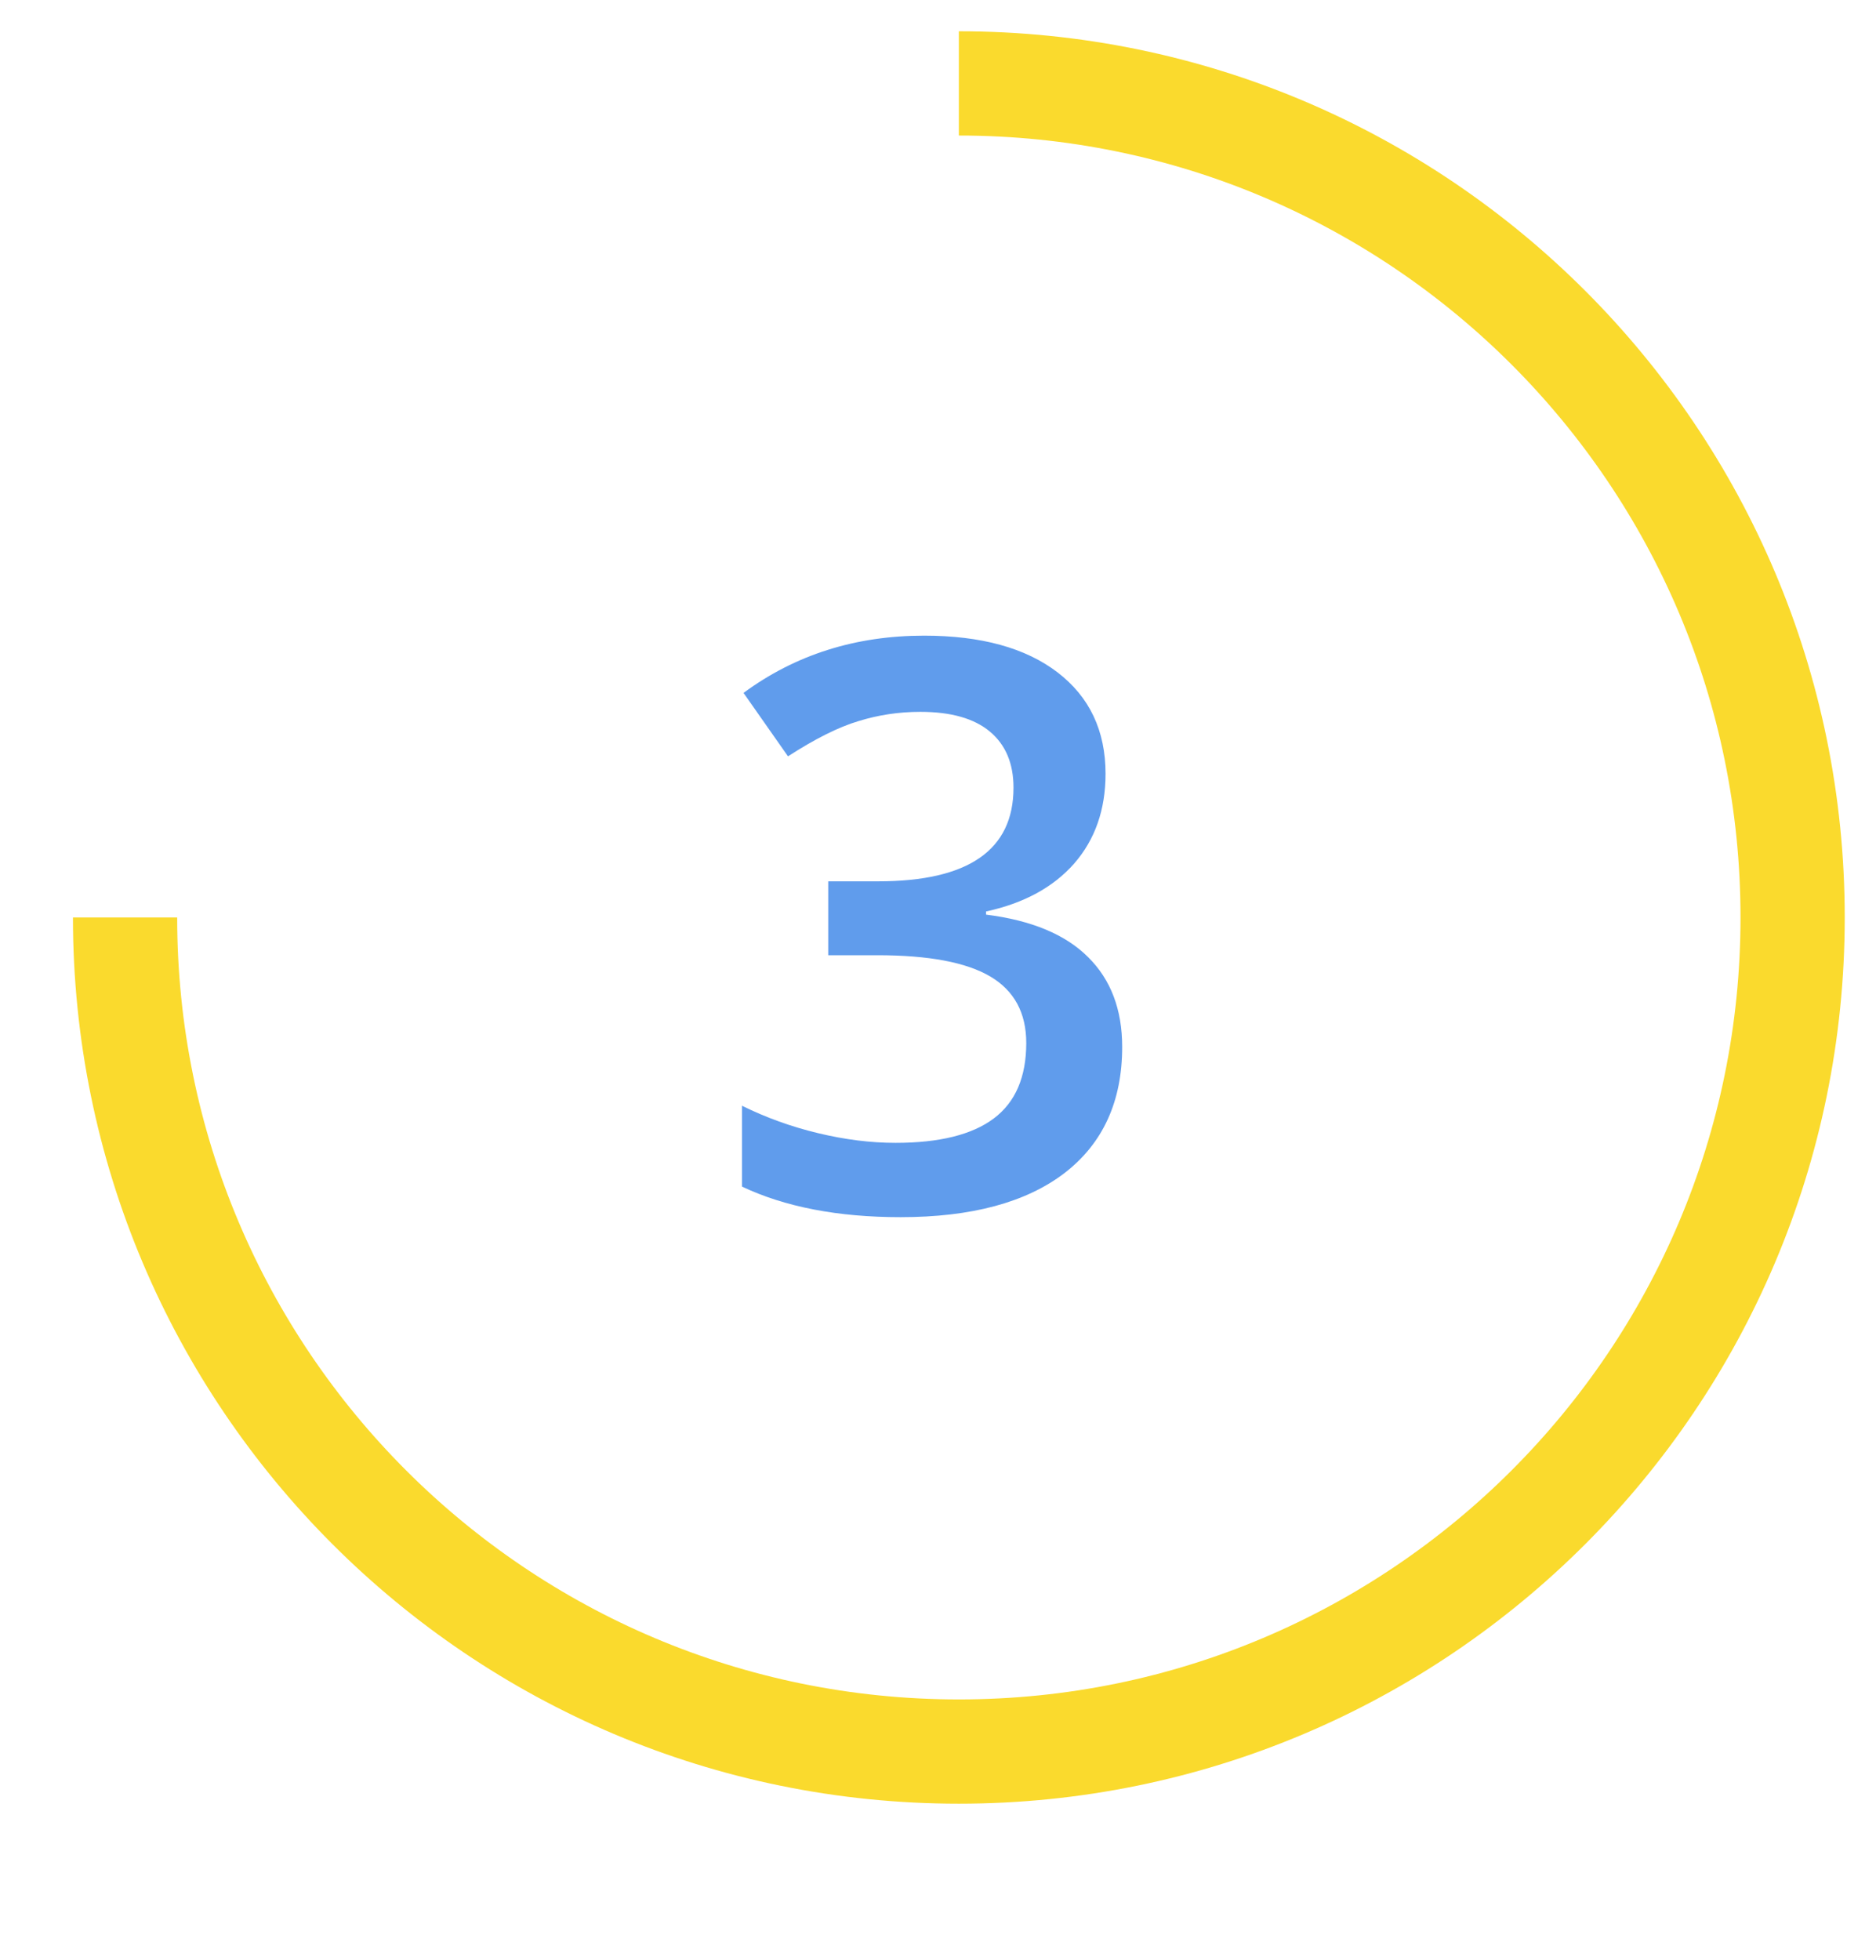 <?xml version="1.0" encoding="UTF-8"?> <svg xmlns="http://www.w3.org/2000/svg" width="45" height="47" viewBox="0 0 45 47" fill="none"><g filter="url(#filter0_d)"><circle cx="23" cy="22" r="15" fill="white"></circle></g><path d="M3 22C3 33.046 11.954 42 23 42C34.046 42 43 33.046 43 22C43 10.954 34.046 2 23 2" stroke="#FADA2D" stroke-width="2.5"></path><path d="M26.519 18.554C26.519 19.413 26.268 20.131 25.767 20.706C25.266 21.275 24.561 21.659 23.652 21.856V21.931C24.74 22.067 25.557 22.407 26.101 22.951C26.645 23.489 26.918 24.207 26.918 25.104C26.918 26.409 26.457 27.417 25.535 28.128C24.614 28.833 23.302 29.186 21.602 29.186C20.099 29.186 18.831 28.941 17.798 28.453V26.514C18.373 26.798 18.982 27.018 19.625 27.172C20.269 27.327 20.887 27.404 21.481 27.404C22.532 27.404 23.318 27.209 23.837 26.82C24.357 26.43 24.617 25.827 24.617 25.011C24.617 24.287 24.329 23.755 23.754 23.415C23.179 23.075 22.276 22.905 21.045 22.905H19.867V21.133H21.064C23.228 21.133 24.311 20.384 24.311 18.888C24.311 18.306 24.122 17.858 23.745 17.543C23.367 17.227 22.811 17.069 22.075 17.069C21.561 17.069 21.067 17.144 20.59 17.292C20.114 17.434 19.551 17.716 18.902 18.136L17.835 16.615C19.078 15.699 20.522 15.242 22.168 15.242C23.534 15.242 24.601 15.536 25.368 16.123C26.135 16.711 26.519 17.521 26.519 18.554Z" fill="#609CEC"></path><defs><filter id="filter0_d" x="0" y="5" width="42" height="42" filterUnits="userSpaceOnUse" color-interpolation-filters="sRGB"><feFlood flood-opacity="0" result="BackgroundImageFix"></feFlood><feColorMatrix in="SourceAlpha" type="matrix" values="0 0 0 0 0 0 0 0 0 0 0 0 0 0 0 0 0 0 127 0"></feColorMatrix><feOffset dx="-2" dy="4"></feOffset><feGaussianBlur stdDeviation="3"></feGaussianBlur><feColorMatrix type="matrix" values="0 0 0 0 0.305 0 0 0 0 0.535 0 0 0 0 0.883 0 0 0 0.49 0"></feColorMatrix><feBlend mode="normal" in2="BackgroundImageFix" result="effect1_dropShadow"></feBlend><feBlend mode="normal" in="SourceGraphic" in2="effect1_dropShadow" result="shape"></feBlend></filter></defs></svg> 